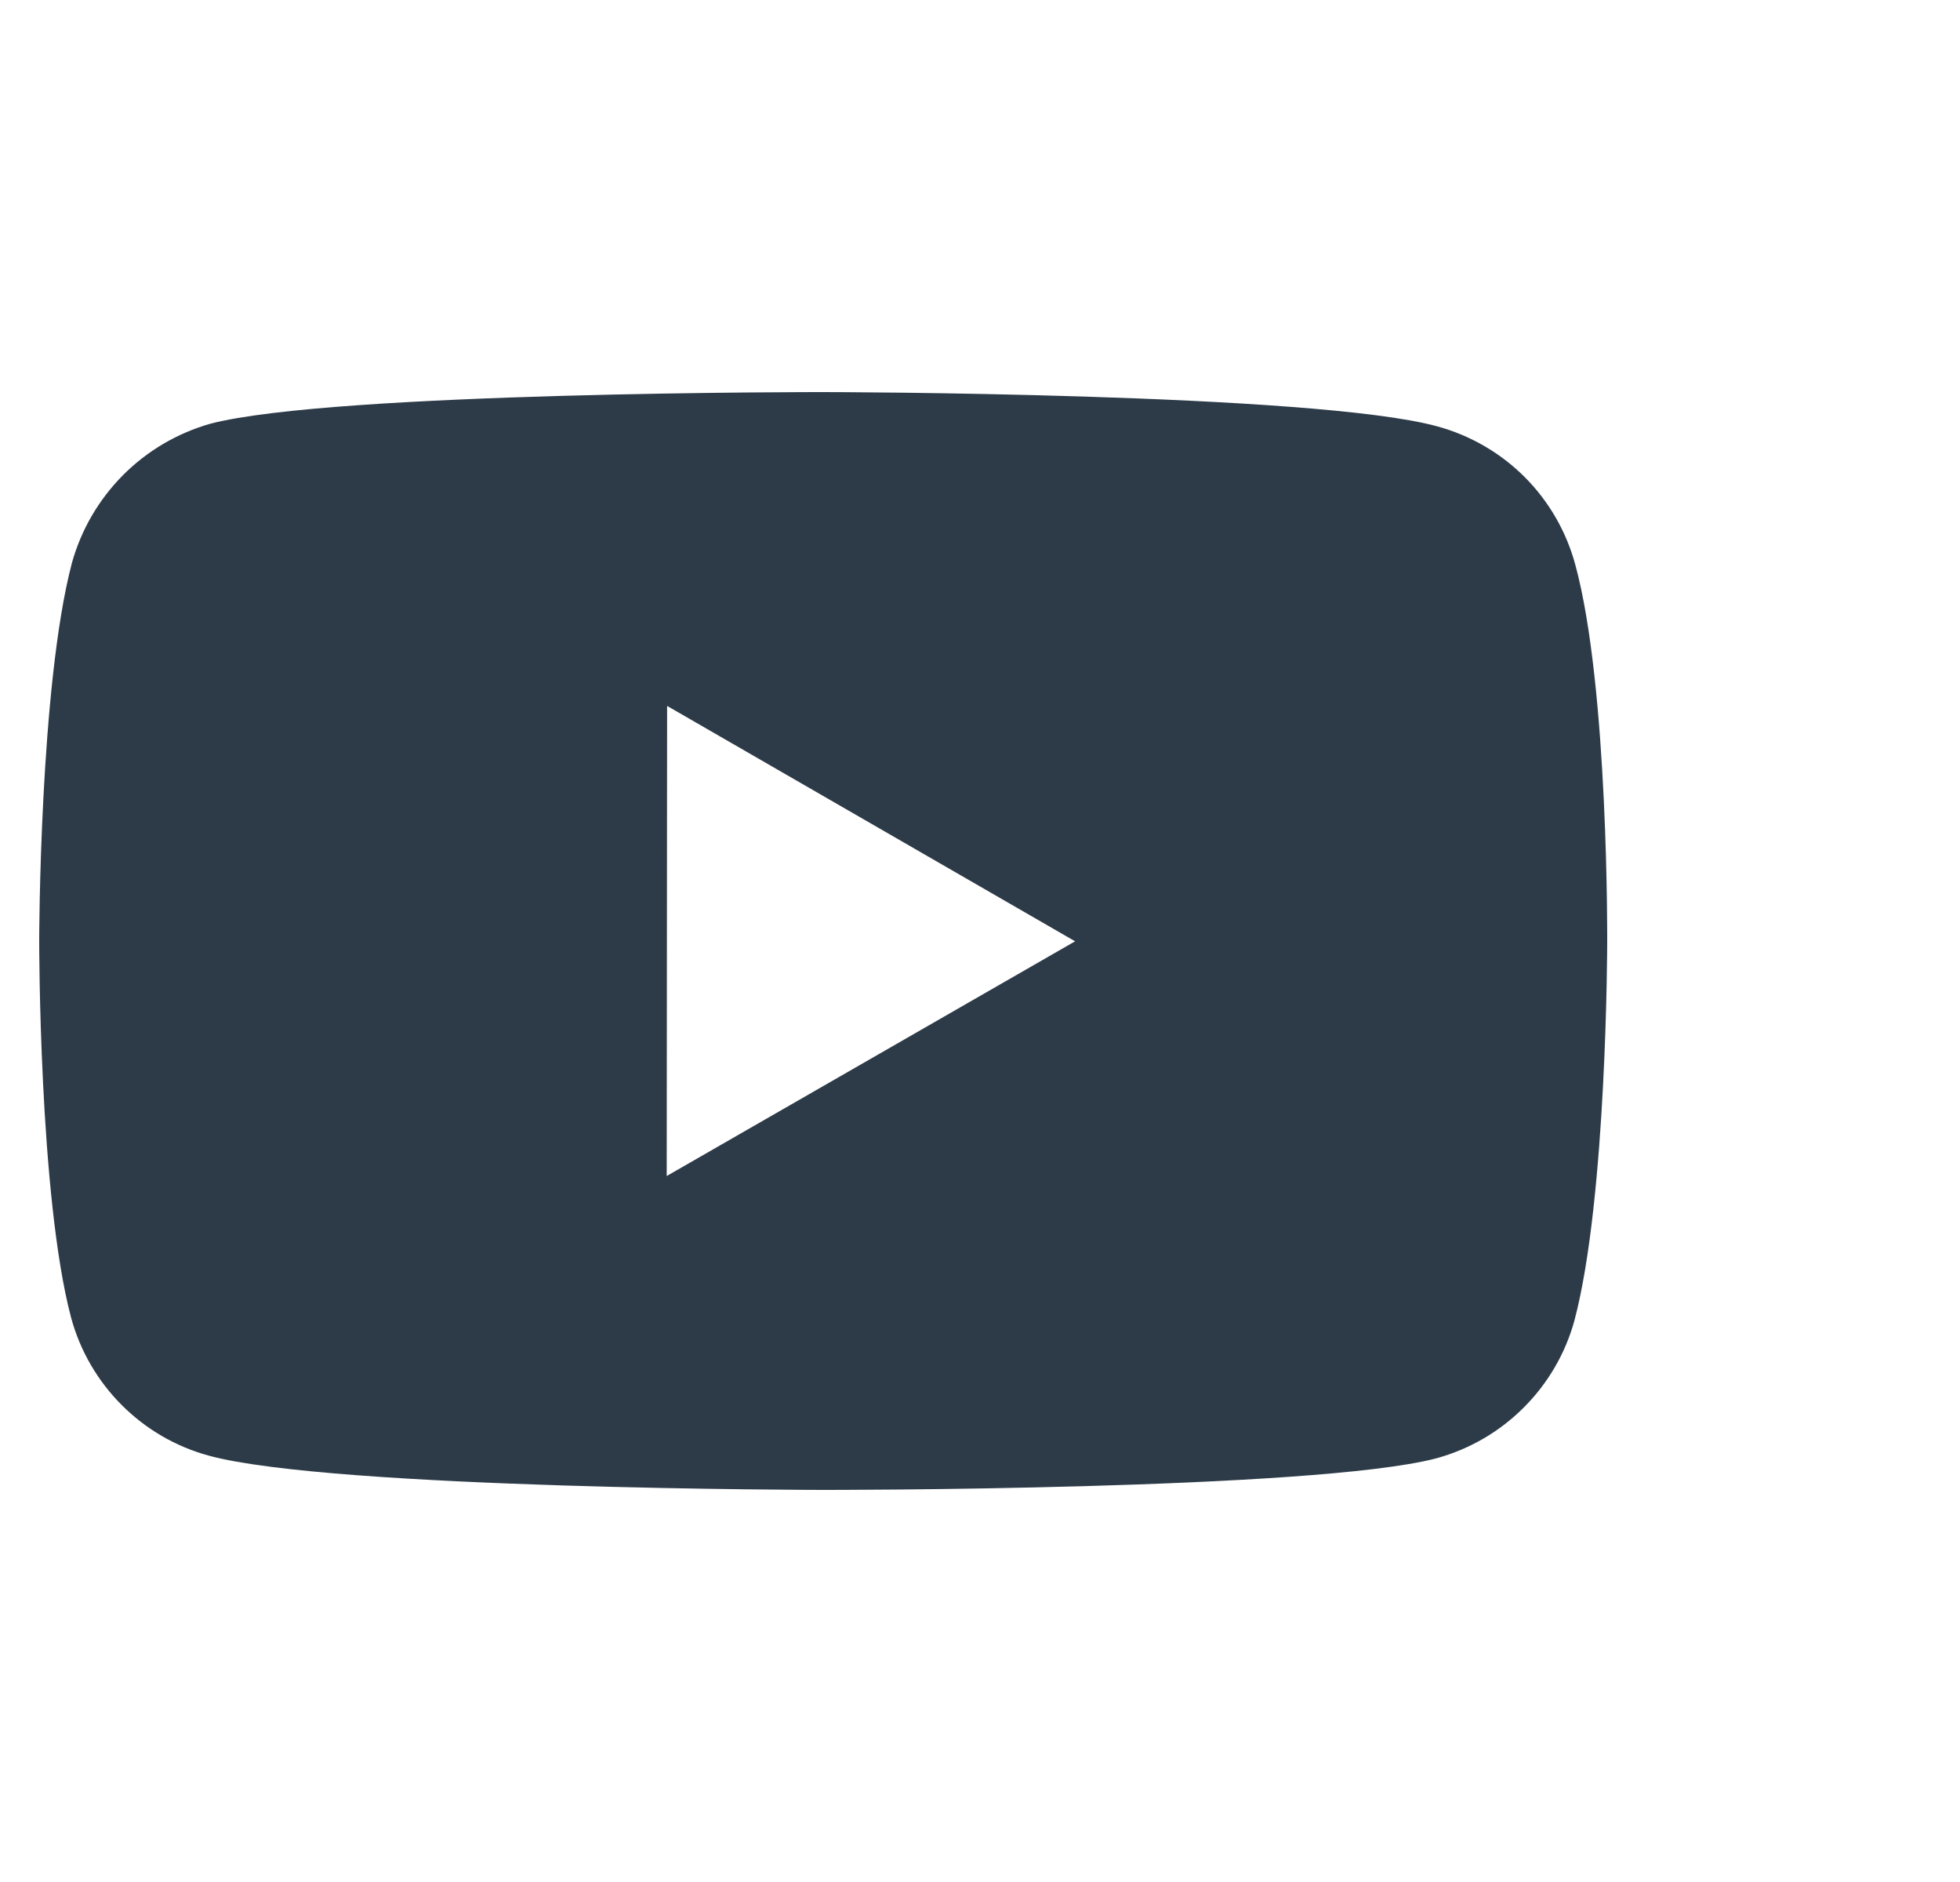 <?xml version="1.0" encoding="UTF-8"?> <svg xmlns="http://www.w3.org/2000/svg" width="25" height="24" viewBox="0 0 25 24" fill="none"> <g clip-path="url(#clip0_1539_195)"> <path d="M20.093 7.201C19.979 6.779 19.757 6.394 19.448 6.084C19.139 5.775 18.754 5.552 18.332 5.437C16.767 5.007 10.507 5 10.507 5C10.507 5 4.247 4.993 2.681 5.404C2.26 5.524 1.876 5.75 1.567 6.061C1.258 6.373 1.034 6.758 0.917 7.18C0.504 8.745 0.5 11.99 0.5 11.99C0.5 11.99 0.496 15.252 0.906 16.8C1.136 17.656 1.81 18.333 2.667 18.564C4.248 18.993 10.492 19 10.492 19C10.492 19 16.753 19.007 18.317 18.598C18.74 18.483 19.125 18.26 19.434 17.951C19.744 17.642 19.968 17.258 20.083 16.836C20.497 15.272 20.5 12.028 20.5 12.028C20.5 12.028 20.52 8.766 20.093 7.201ZM8.504 14.997L8.509 9.002L13.713 12.004L8.504 14.997Z" fill="#2D3B48"></path> </g> <defs> <clipPath id="clip0_1539_195"> <rect width="24" height="24" fill="white" transform="translate(0.5 0)"></rect> </clipPath> </defs> </svg> 